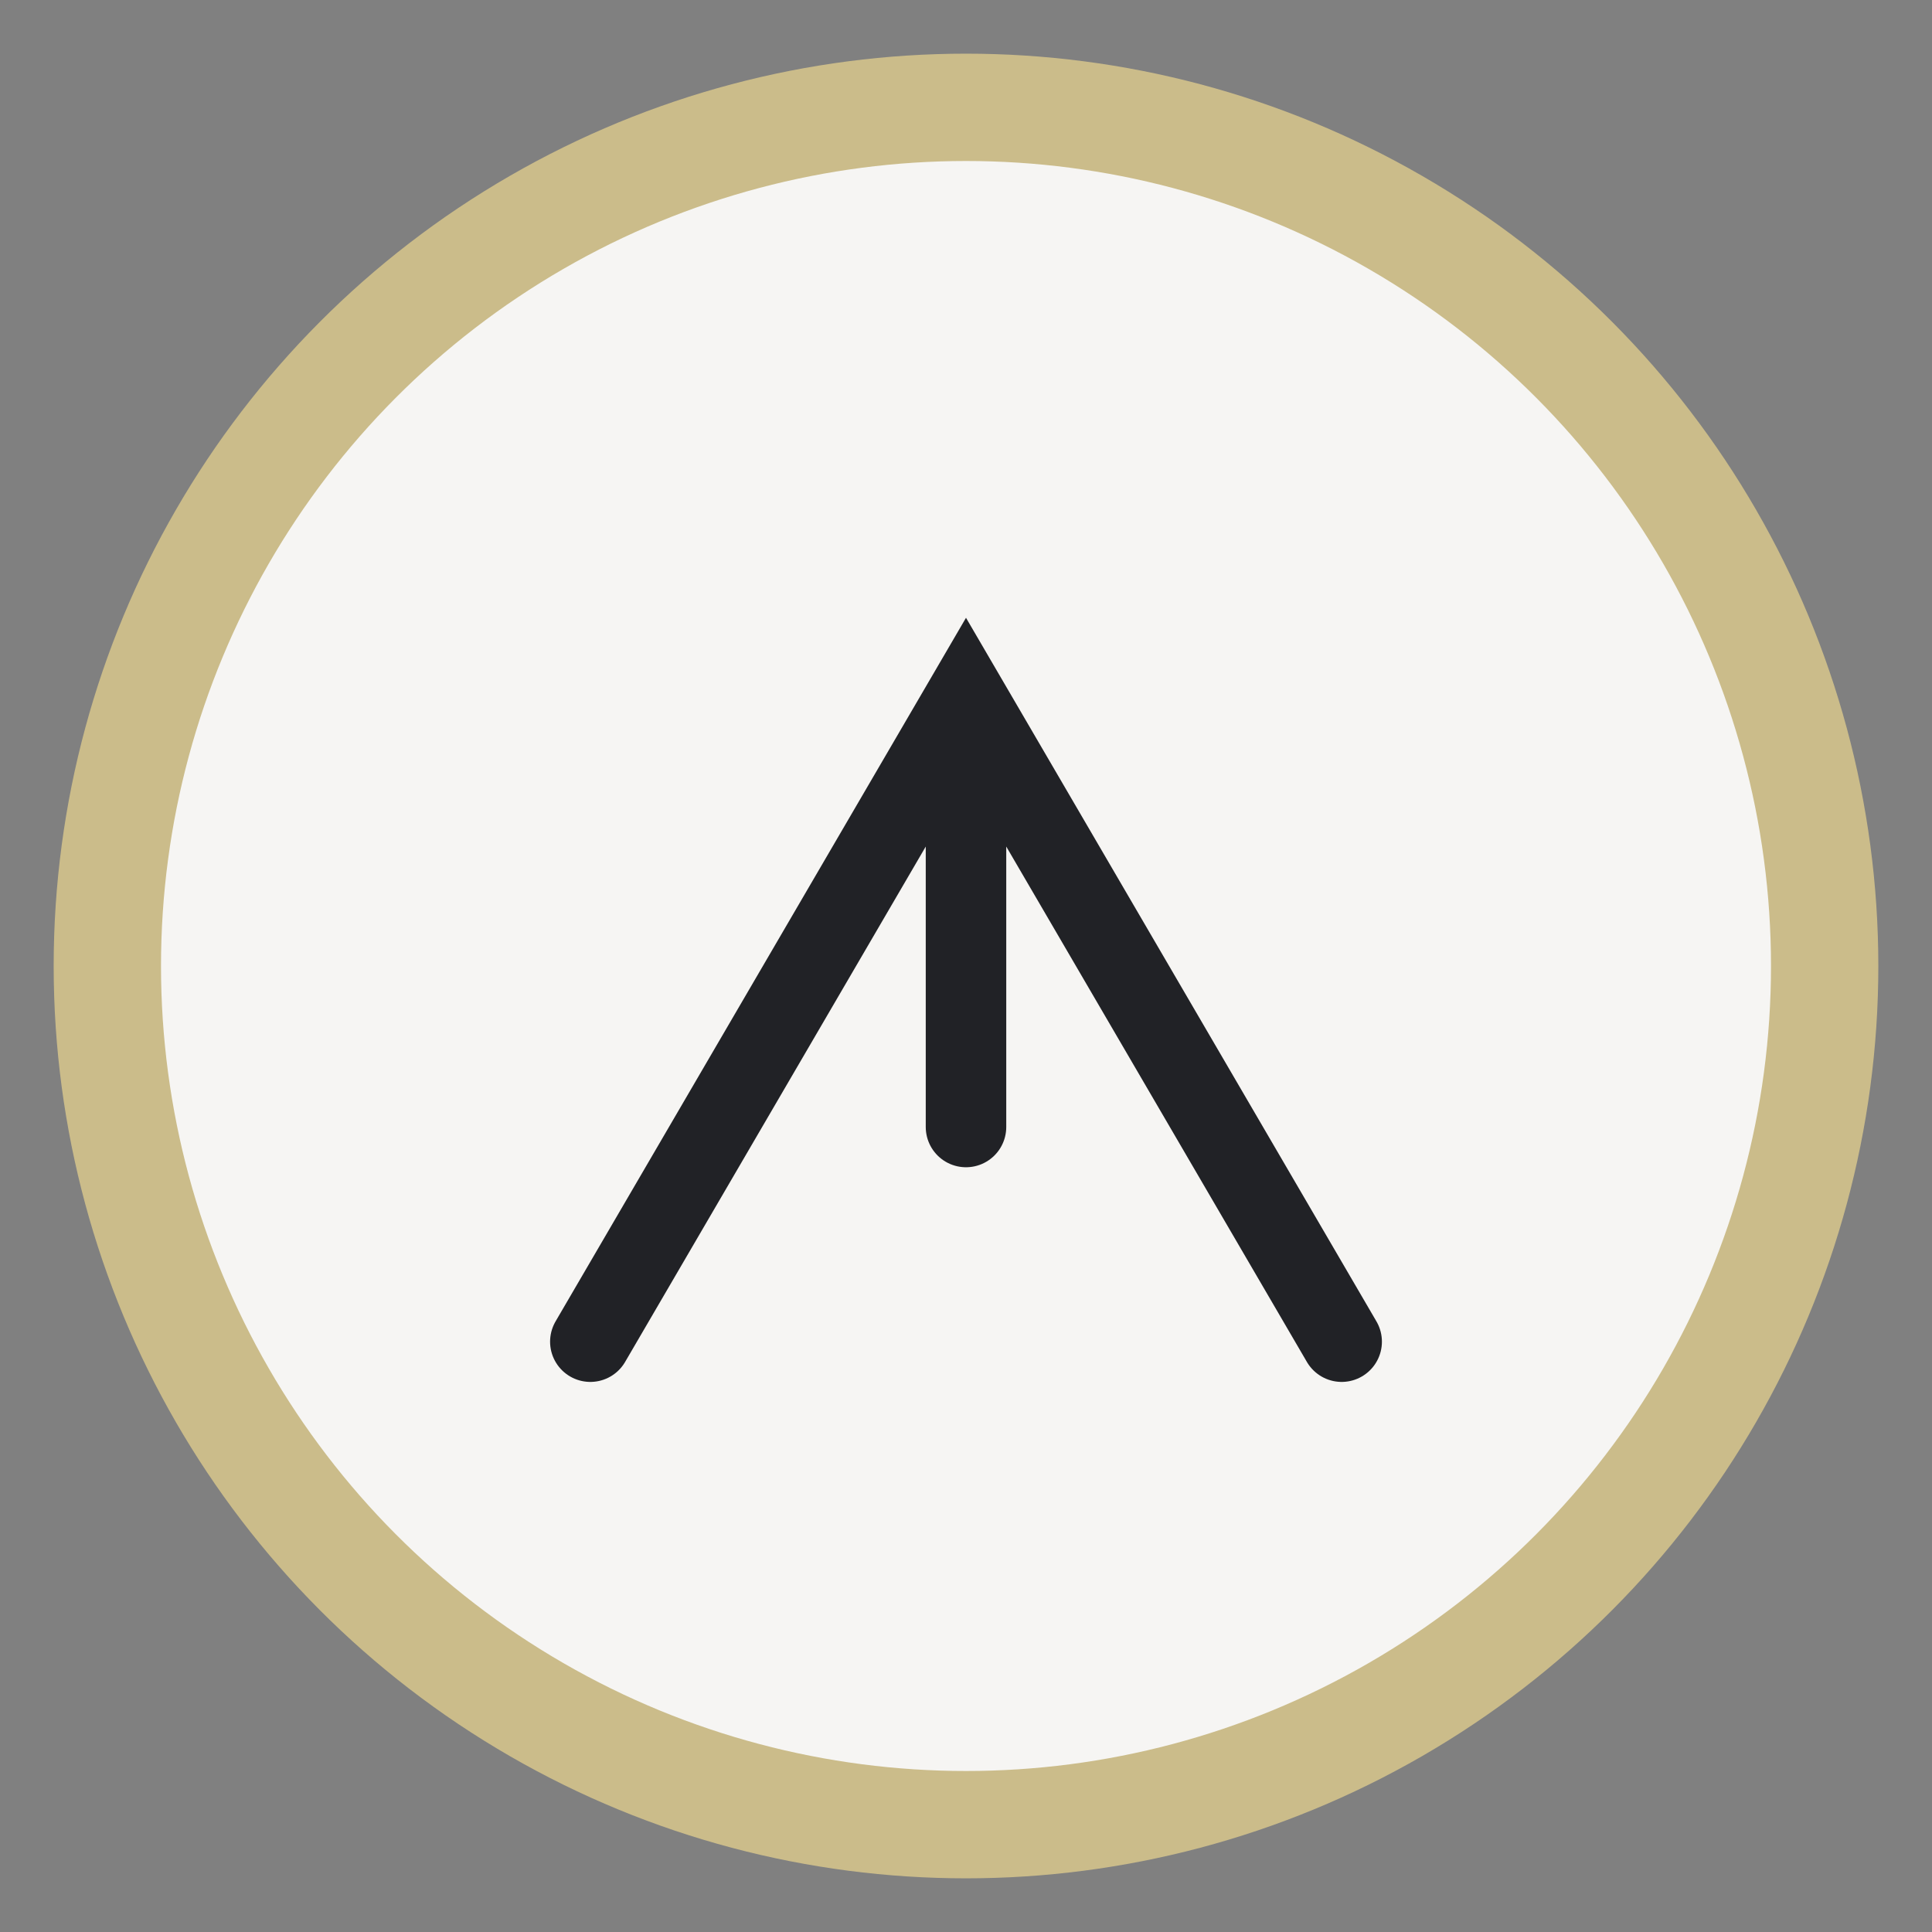 <?xml version="1.0" encoding="UTF-8"?>
<svg xmlns="http://www.w3.org/2000/svg" width="36" height="36" viewBox="0 0 36 36"><rect x="0" y="0" width="36" height="36" fill="#808080" stroke="none"/><ellipse cx="18" cy="18" rx="16" ry="16" fill="#F6F5F3" stroke="#CBBC8A" stroke-width="2"/><path d="M11 25l7-12 7 12M18 13v8" stroke="#212226" stroke-width="1.5" fill="none" stroke-linecap="round"/></svg>